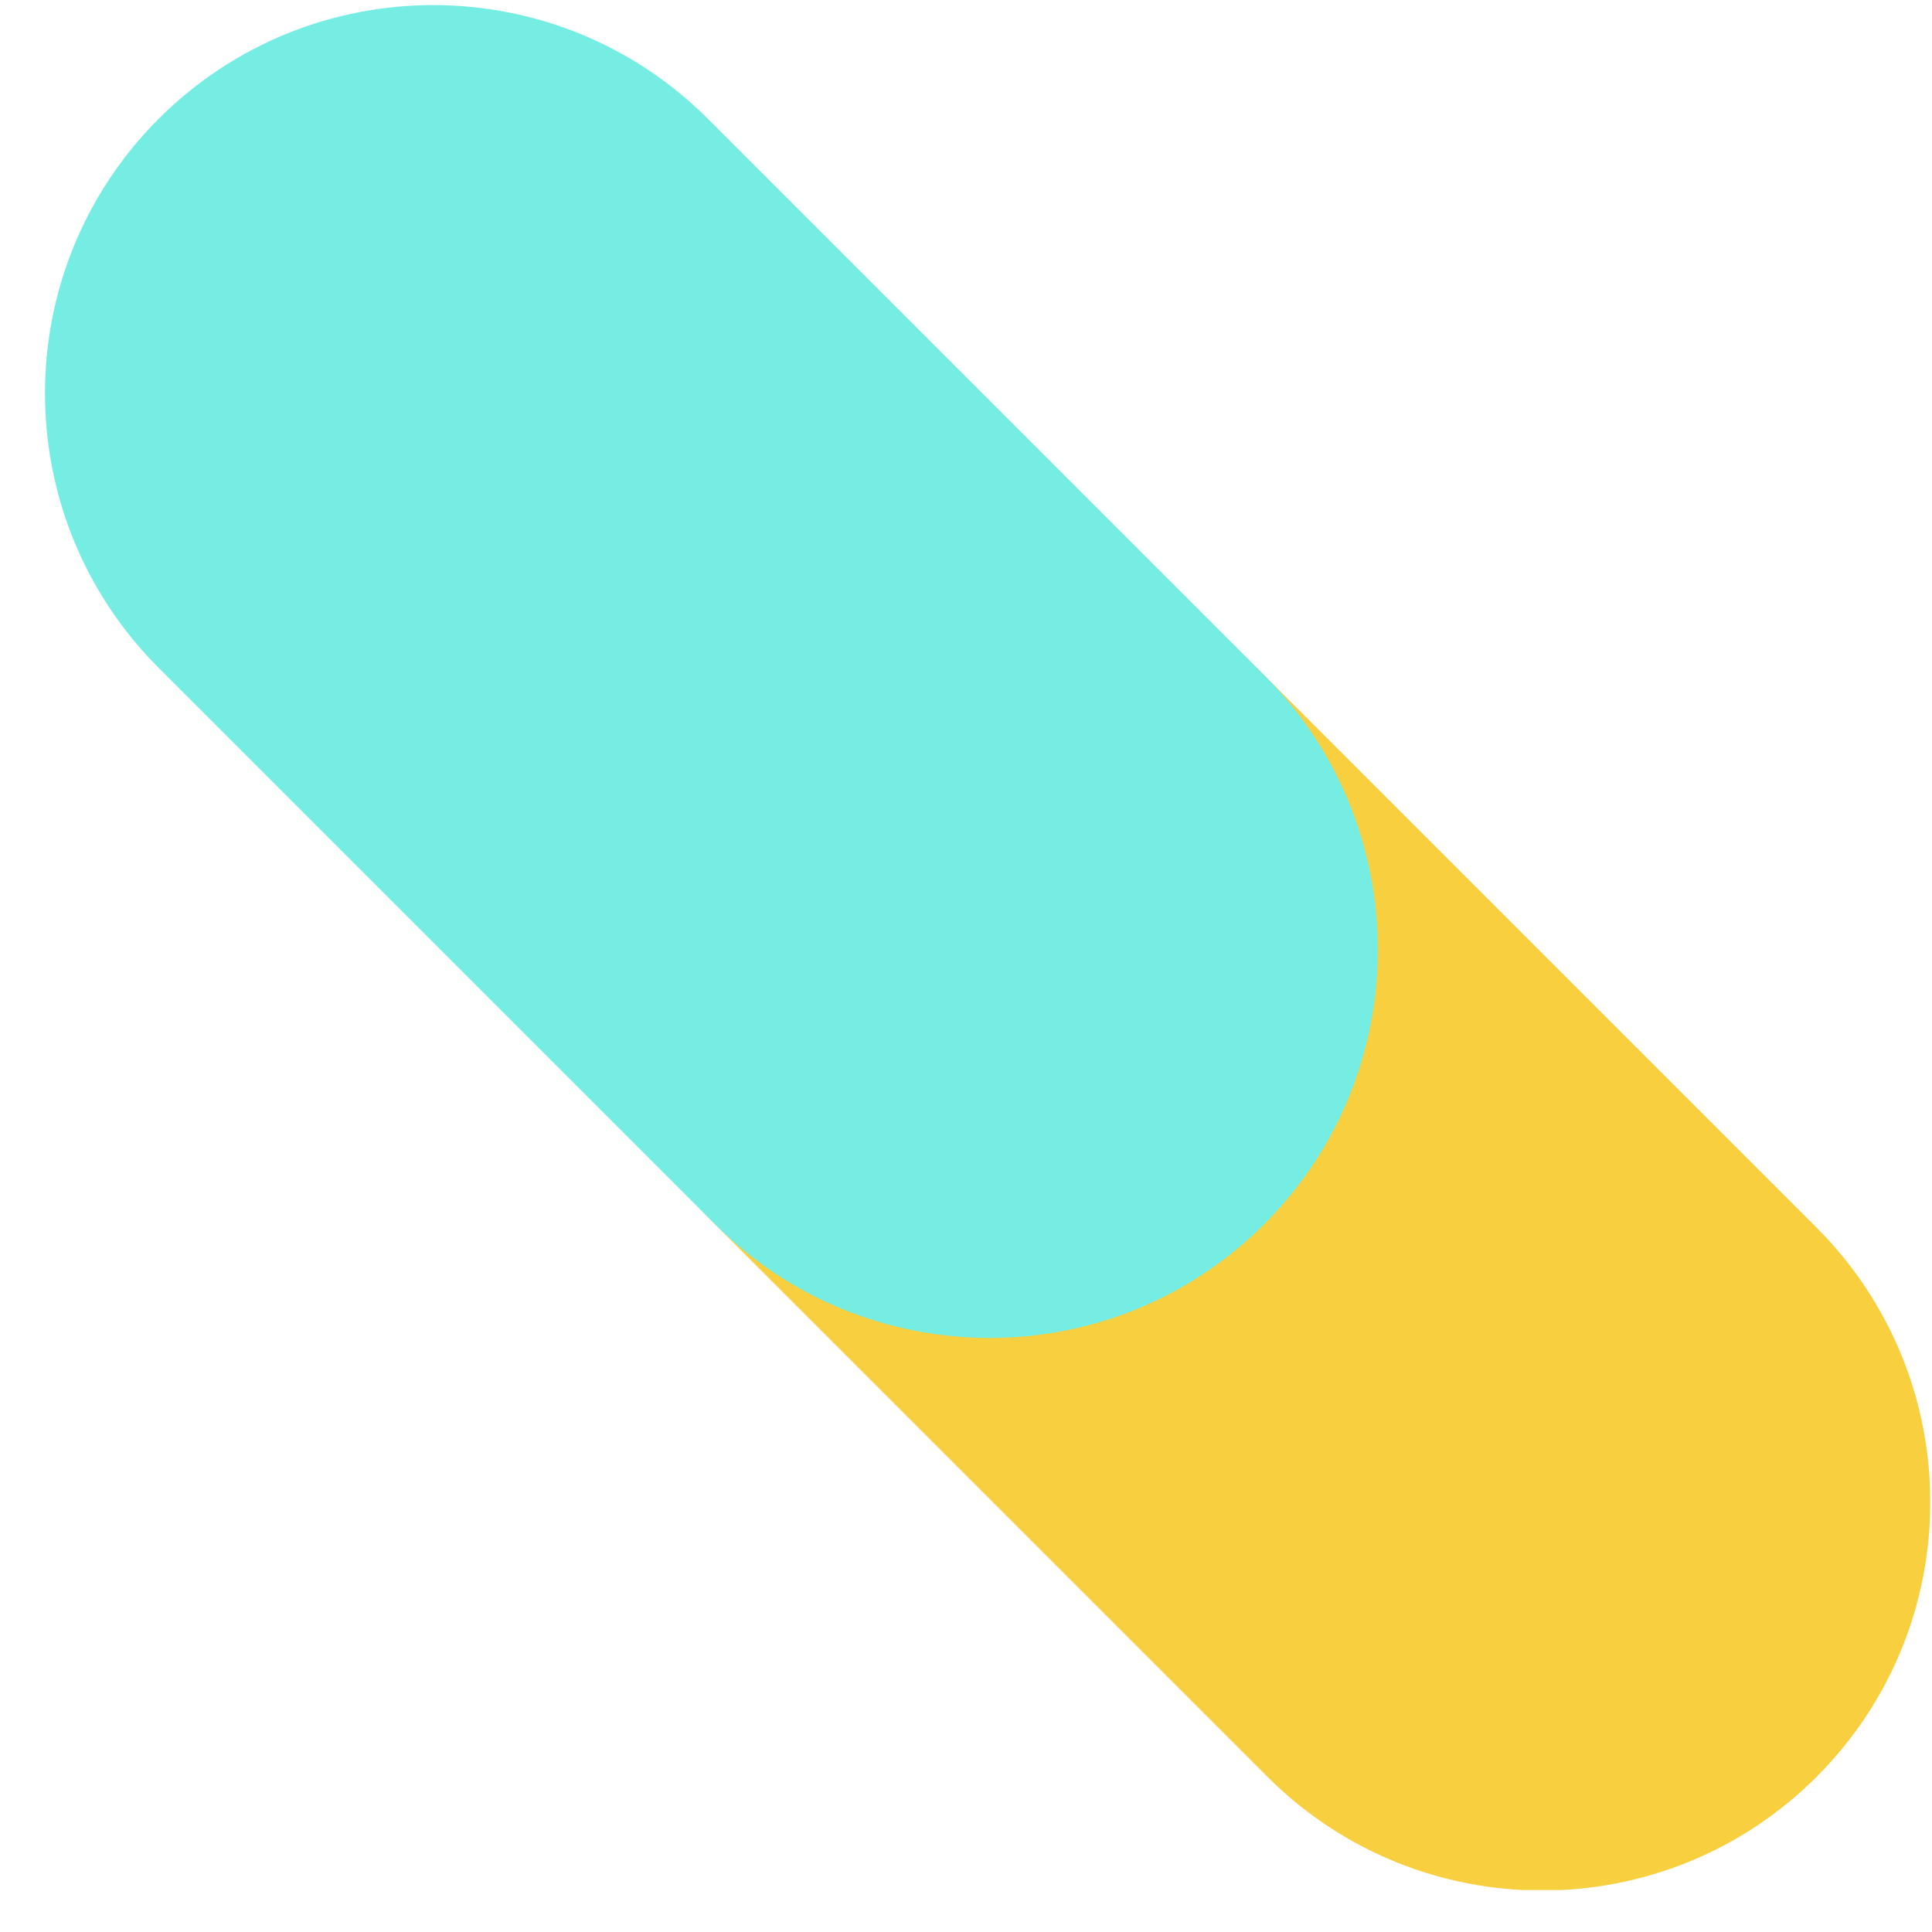 <?xml version="1.0" encoding="UTF-8"?> <svg xmlns="http://www.w3.org/2000/svg" width="37" height="37" viewBox="0 0 37 37" fill="none"><g clip-path="url(#clip0_2597_40305)"><g style="mix-blend-mode:multiply"><path d="M24.138 12.859C21.233 9.954 16.524 9.953 13.62 12.857C10.716 15.761 10.716 20.47 13.621 23.375L24.272 34.026C27.177 36.931 31.886 36.932 34.79 34.028C37.694 31.123 37.693 26.414 34.788 23.509L24.138 12.859Z" fill="#F7CF3F"></path></g><g style="mix-blend-mode:multiply"><path d="M13.558 2.277C10.653 -0.628 5.944 -0.629 3.039 2.275C0.135 5.179 0.136 9.888 3.041 12.793L13.692 23.444C16.597 26.349 21.306 26.35 24.21 23.446C27.114 20.541 27.113 15.832 24.208 12.927L13.558 2.277Z" fill="#75EDE3"></path></g></g><defs><clipPath id="clip0_2597_40305"><rect width="36.094" height="36.094" fill="white" transform="translate(0.87 0.102)"></rect></clipPath></defs></svg> 